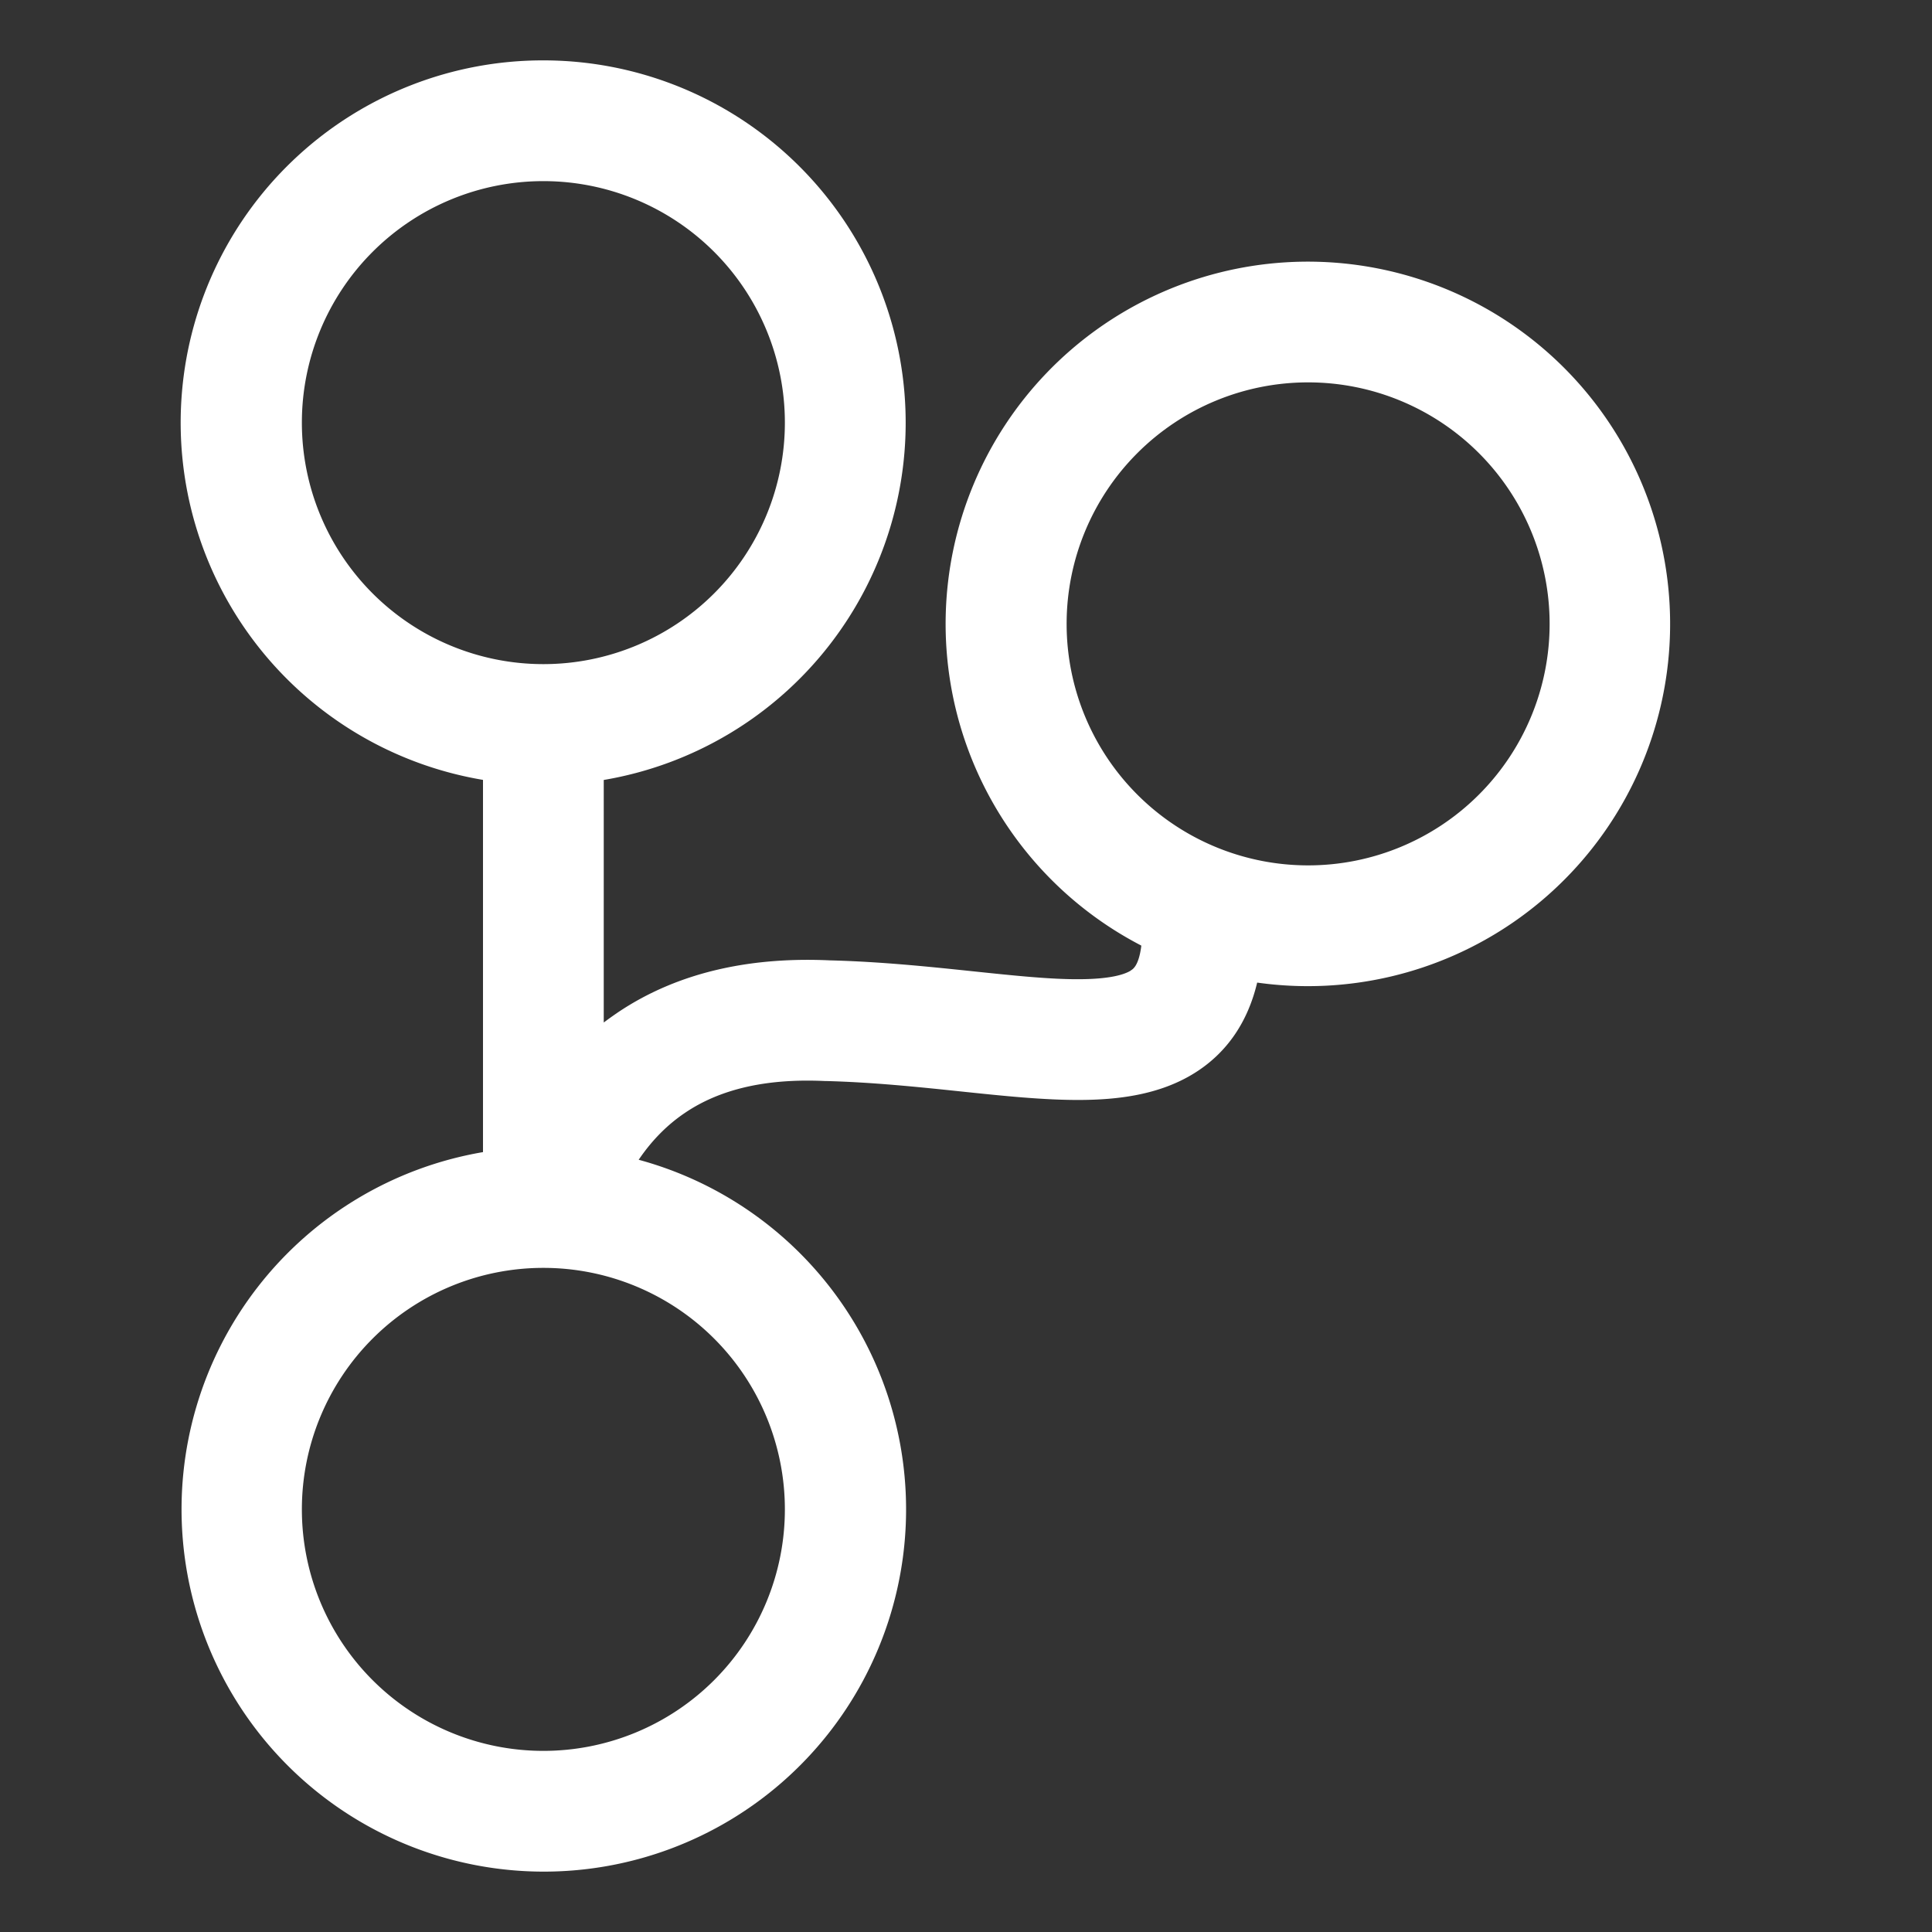 <svg width="24" height="24" fill="none" xmlns="http://www.w3.org/2000/svg">
    <rect width="100%" height="100%" fill="#333333" stroke="none"/>
    <path fill="#fff" fill-rule="evenodd"
        d="M3.75 5.25a3 3 0 116 0 3 3 0 01-6 0zm3-4.5A4.5 4.5 0 006 9.688v4.624a4.501 4.501 0 00.75 8.938 4.5 4.5 0 001.184-8.843c.174-.257.37-.444.571-.58.455-.31 1.044-.431 1.743-.398h.016c.568.015 1.116.071 1.65.127l.038.004c.505.053 1.02.107 1.474.104.456-.003.975-.061 1.411-.333.415-.258.667-.65.78-1.125a4.5 4.5 0 10-1.44-.46v.01c-.032.24-.102.283-.131.3l-.001.002c-.078.048-.254.104-.63.106-.364.003-.802-.043-1.346-.1-.525-.055-1.127-.118-1.759-.134-.894-.041-1.838.106-2.647.655-.055.038-.11.077-.163.117V9.689A4.501 4.501 0 006.75.75zm6.5 7a3 3 0 116 0 3 3 0 01-6 0zm-6.5 8a3 3 0 100 6 3 3 0 000-6z" />
</svg>